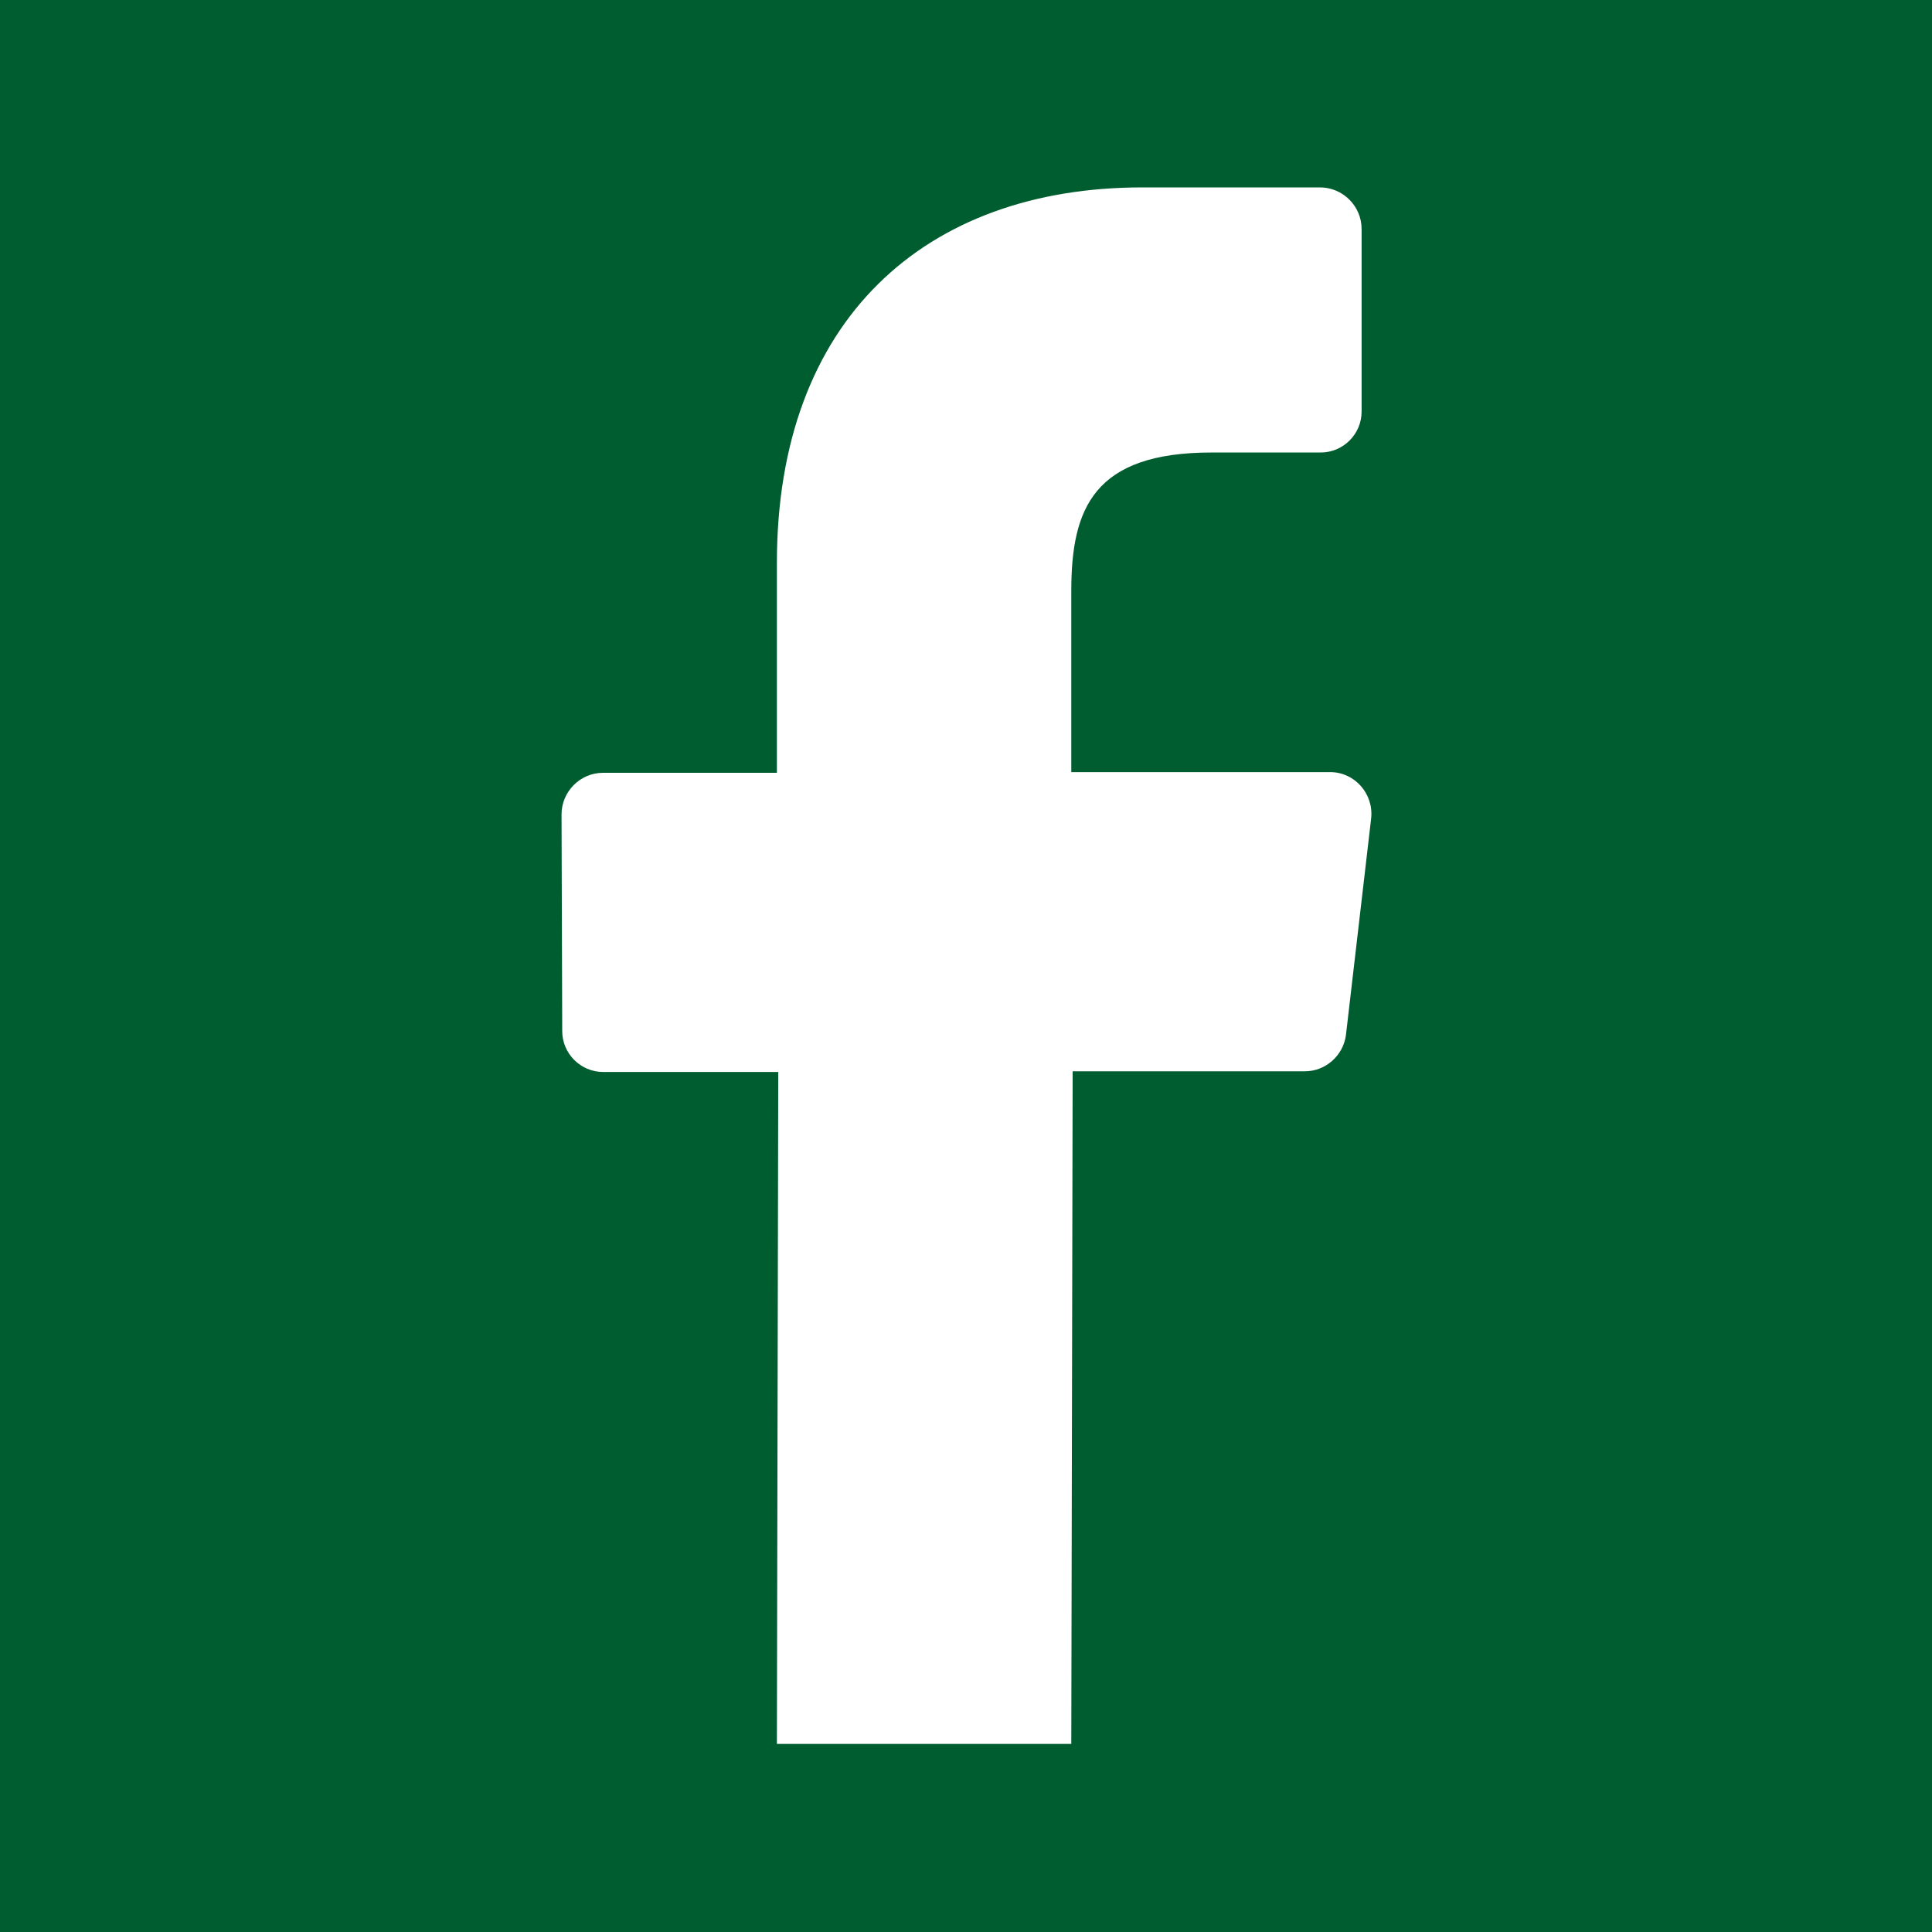 <svg xmlns="http://www.w3.org/2000/svg" xmlns:xlink="http://www.w3.org/1999/xlink" id="Livello_1" x="0px" y="0px" viewBox="0 0 283.5 283.5" style="enable-background:new 0 0 283.5 283.5;" xml:space="preserve"> <style type="text/css"> .st0{fill:#005D2F;} .st1{fill:#FFFFFF;} </style> <g> <rect x="0" y="0" class="st0" width="283.5" height="283.5"></rect> <g> <path class="st1" d="M114,256l0.2-98.7H88.5c-3.3,0-6-2.7-6-6l-0.1-31.8c0-3.3,2.7-6.1,6.1-6.1H114V82.6 c0-35.7,21.8-55.1,53.6-55.1h26.1c3.3,0,6.1,2.7,6.1,6.1v26.8c0,3.3-2.7,6-6,6l-16,0c-17.3,0-20.6,8.2-20.6,20.3v26.6h38 c3.6,0,6.4,3.2,6,6.8l-3.7,31.8c-0.4,3-3,5.3-6,5.3h-34.1l-0.2,98.7H114z"></path> </g> </g> </svg>